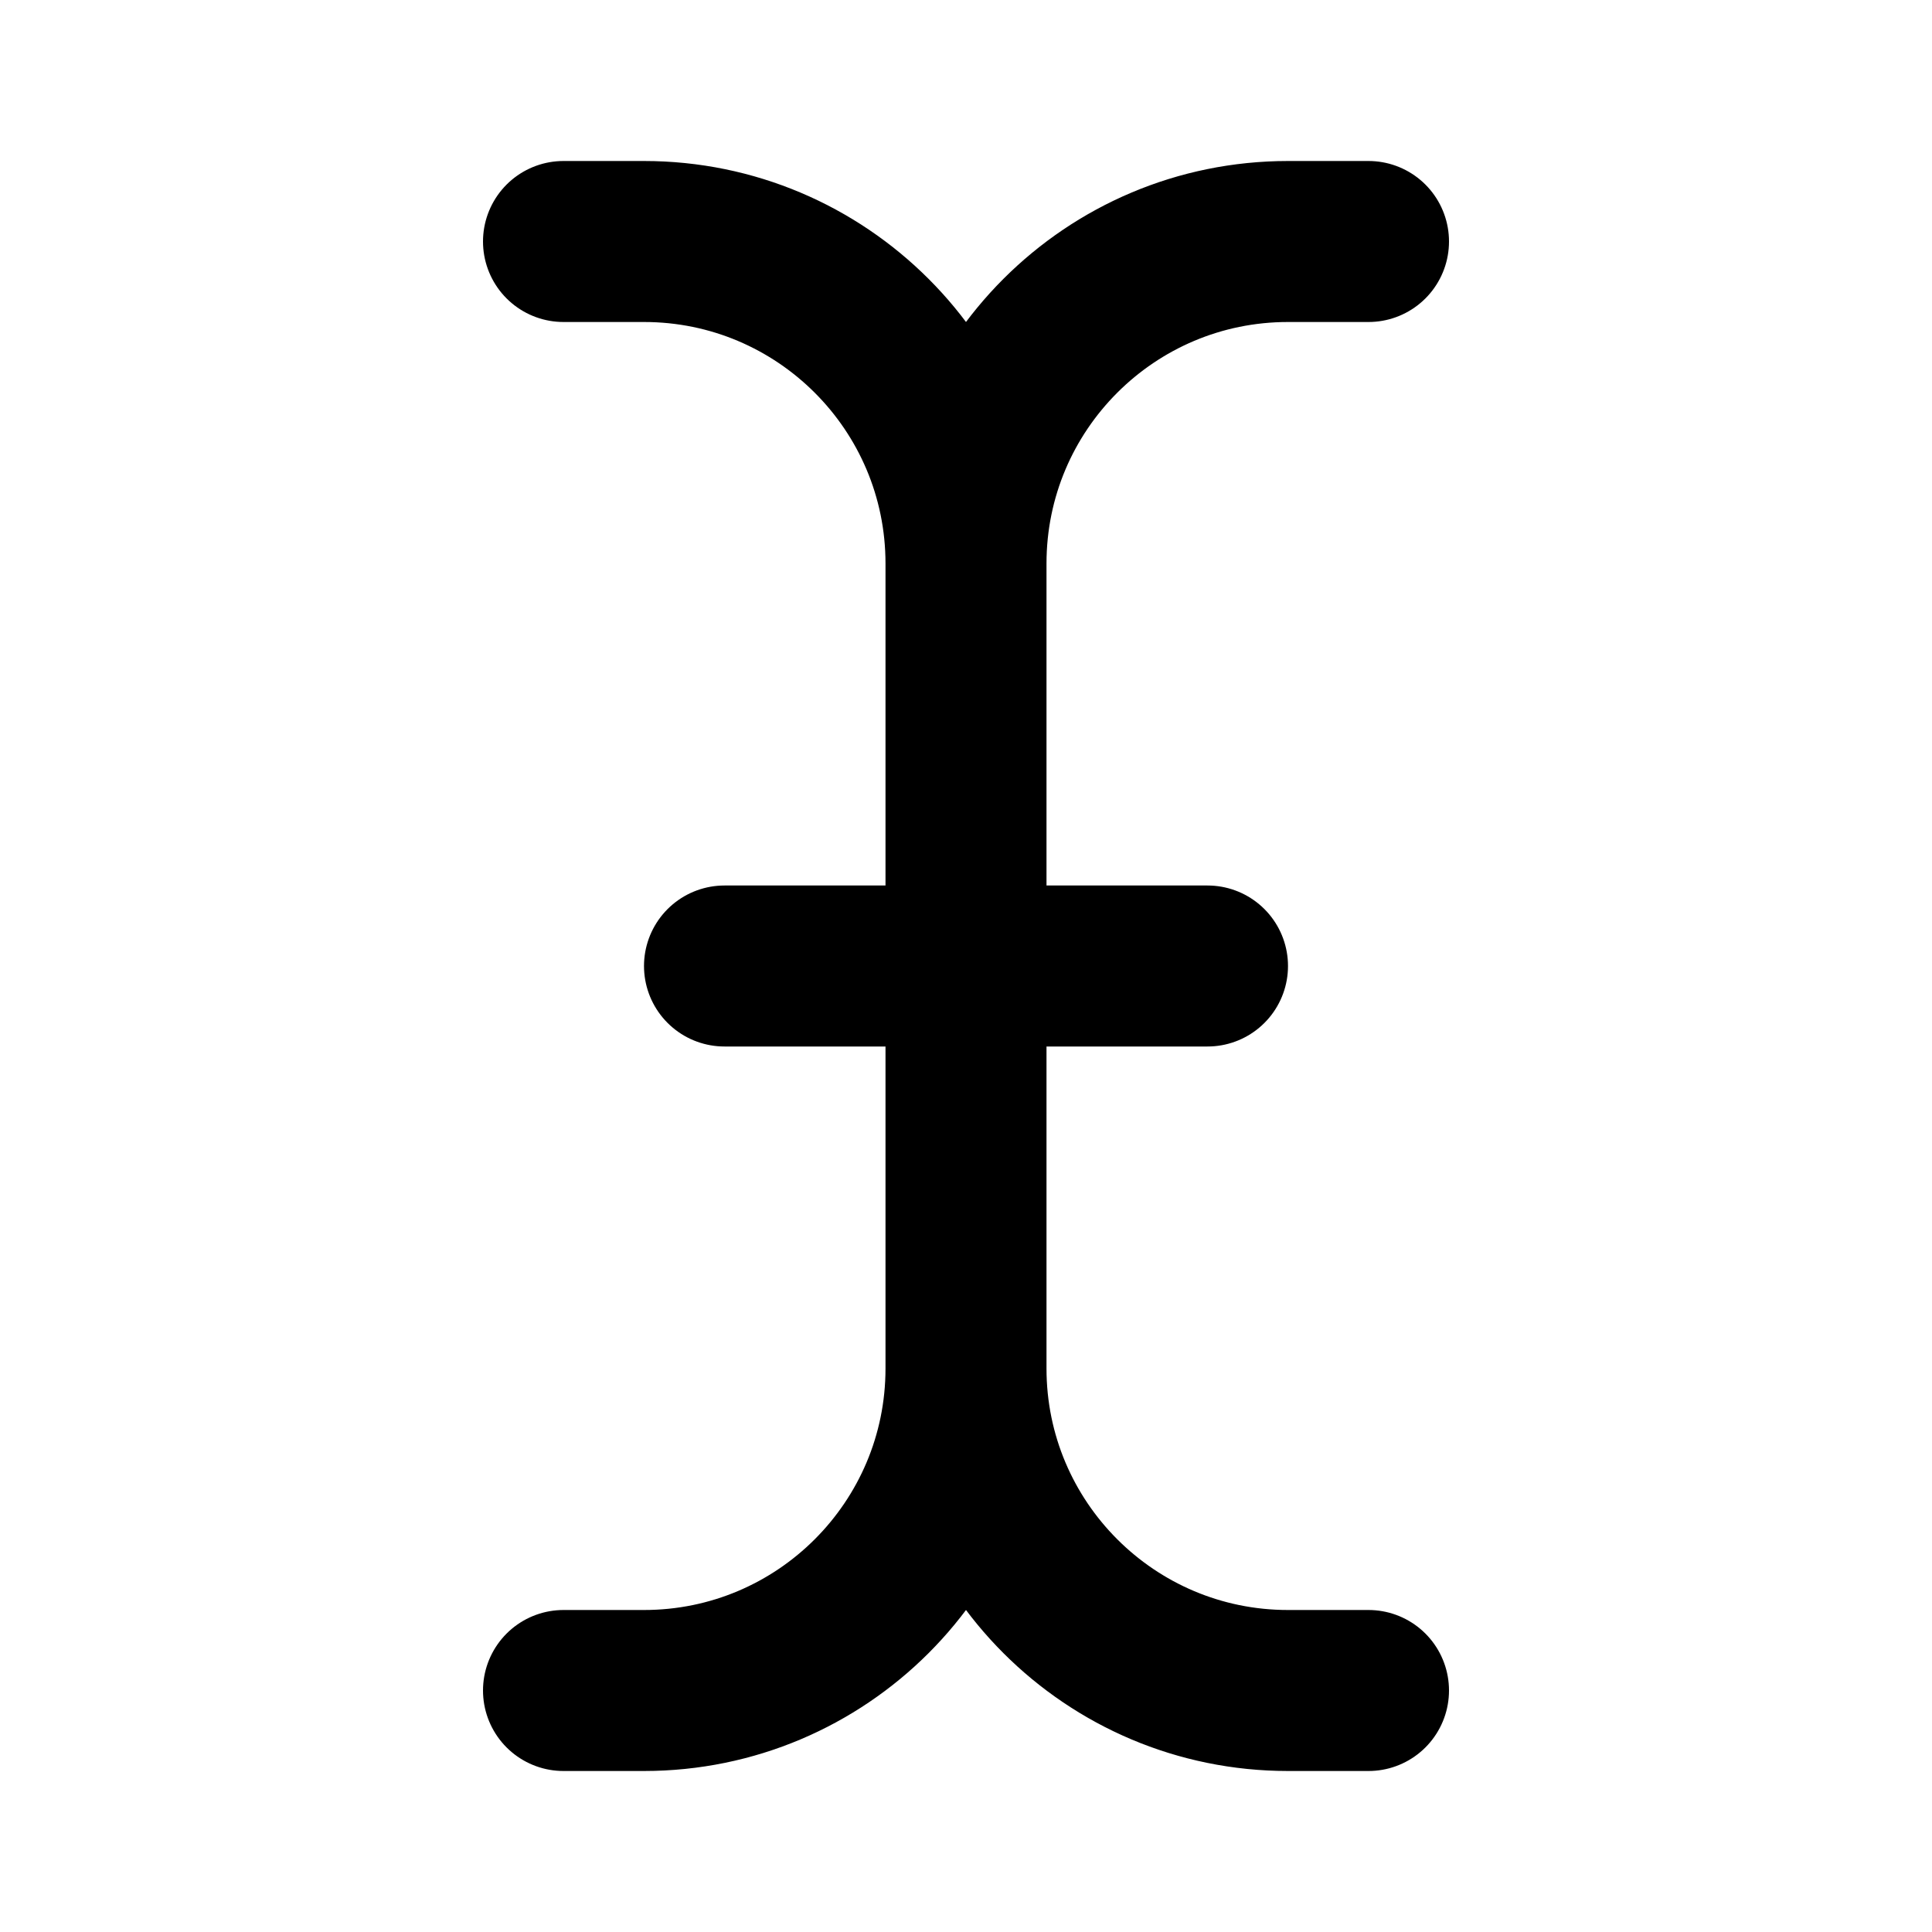 <?xml version="1.0" encoding="utf-8"?>
<svg width="800px" height="800px" viewBox="0 0 24 24" fill="none" xmlns="http://www.w3.org/2000/svg">
<path d="M12 7V17M12 7C12 4.791 10.209 3 8 3H7M12 7C12 4.791 13.791 3 16 3H17M12 17C12 19.209 10.209 21 8 21H7M12 17C12 19.209 13.791 21 16 21H17M9 12H15" stroke="#000000" stroke-width="2" stroke-linecap="round" stroke-linejoin="round"/>
</svg>